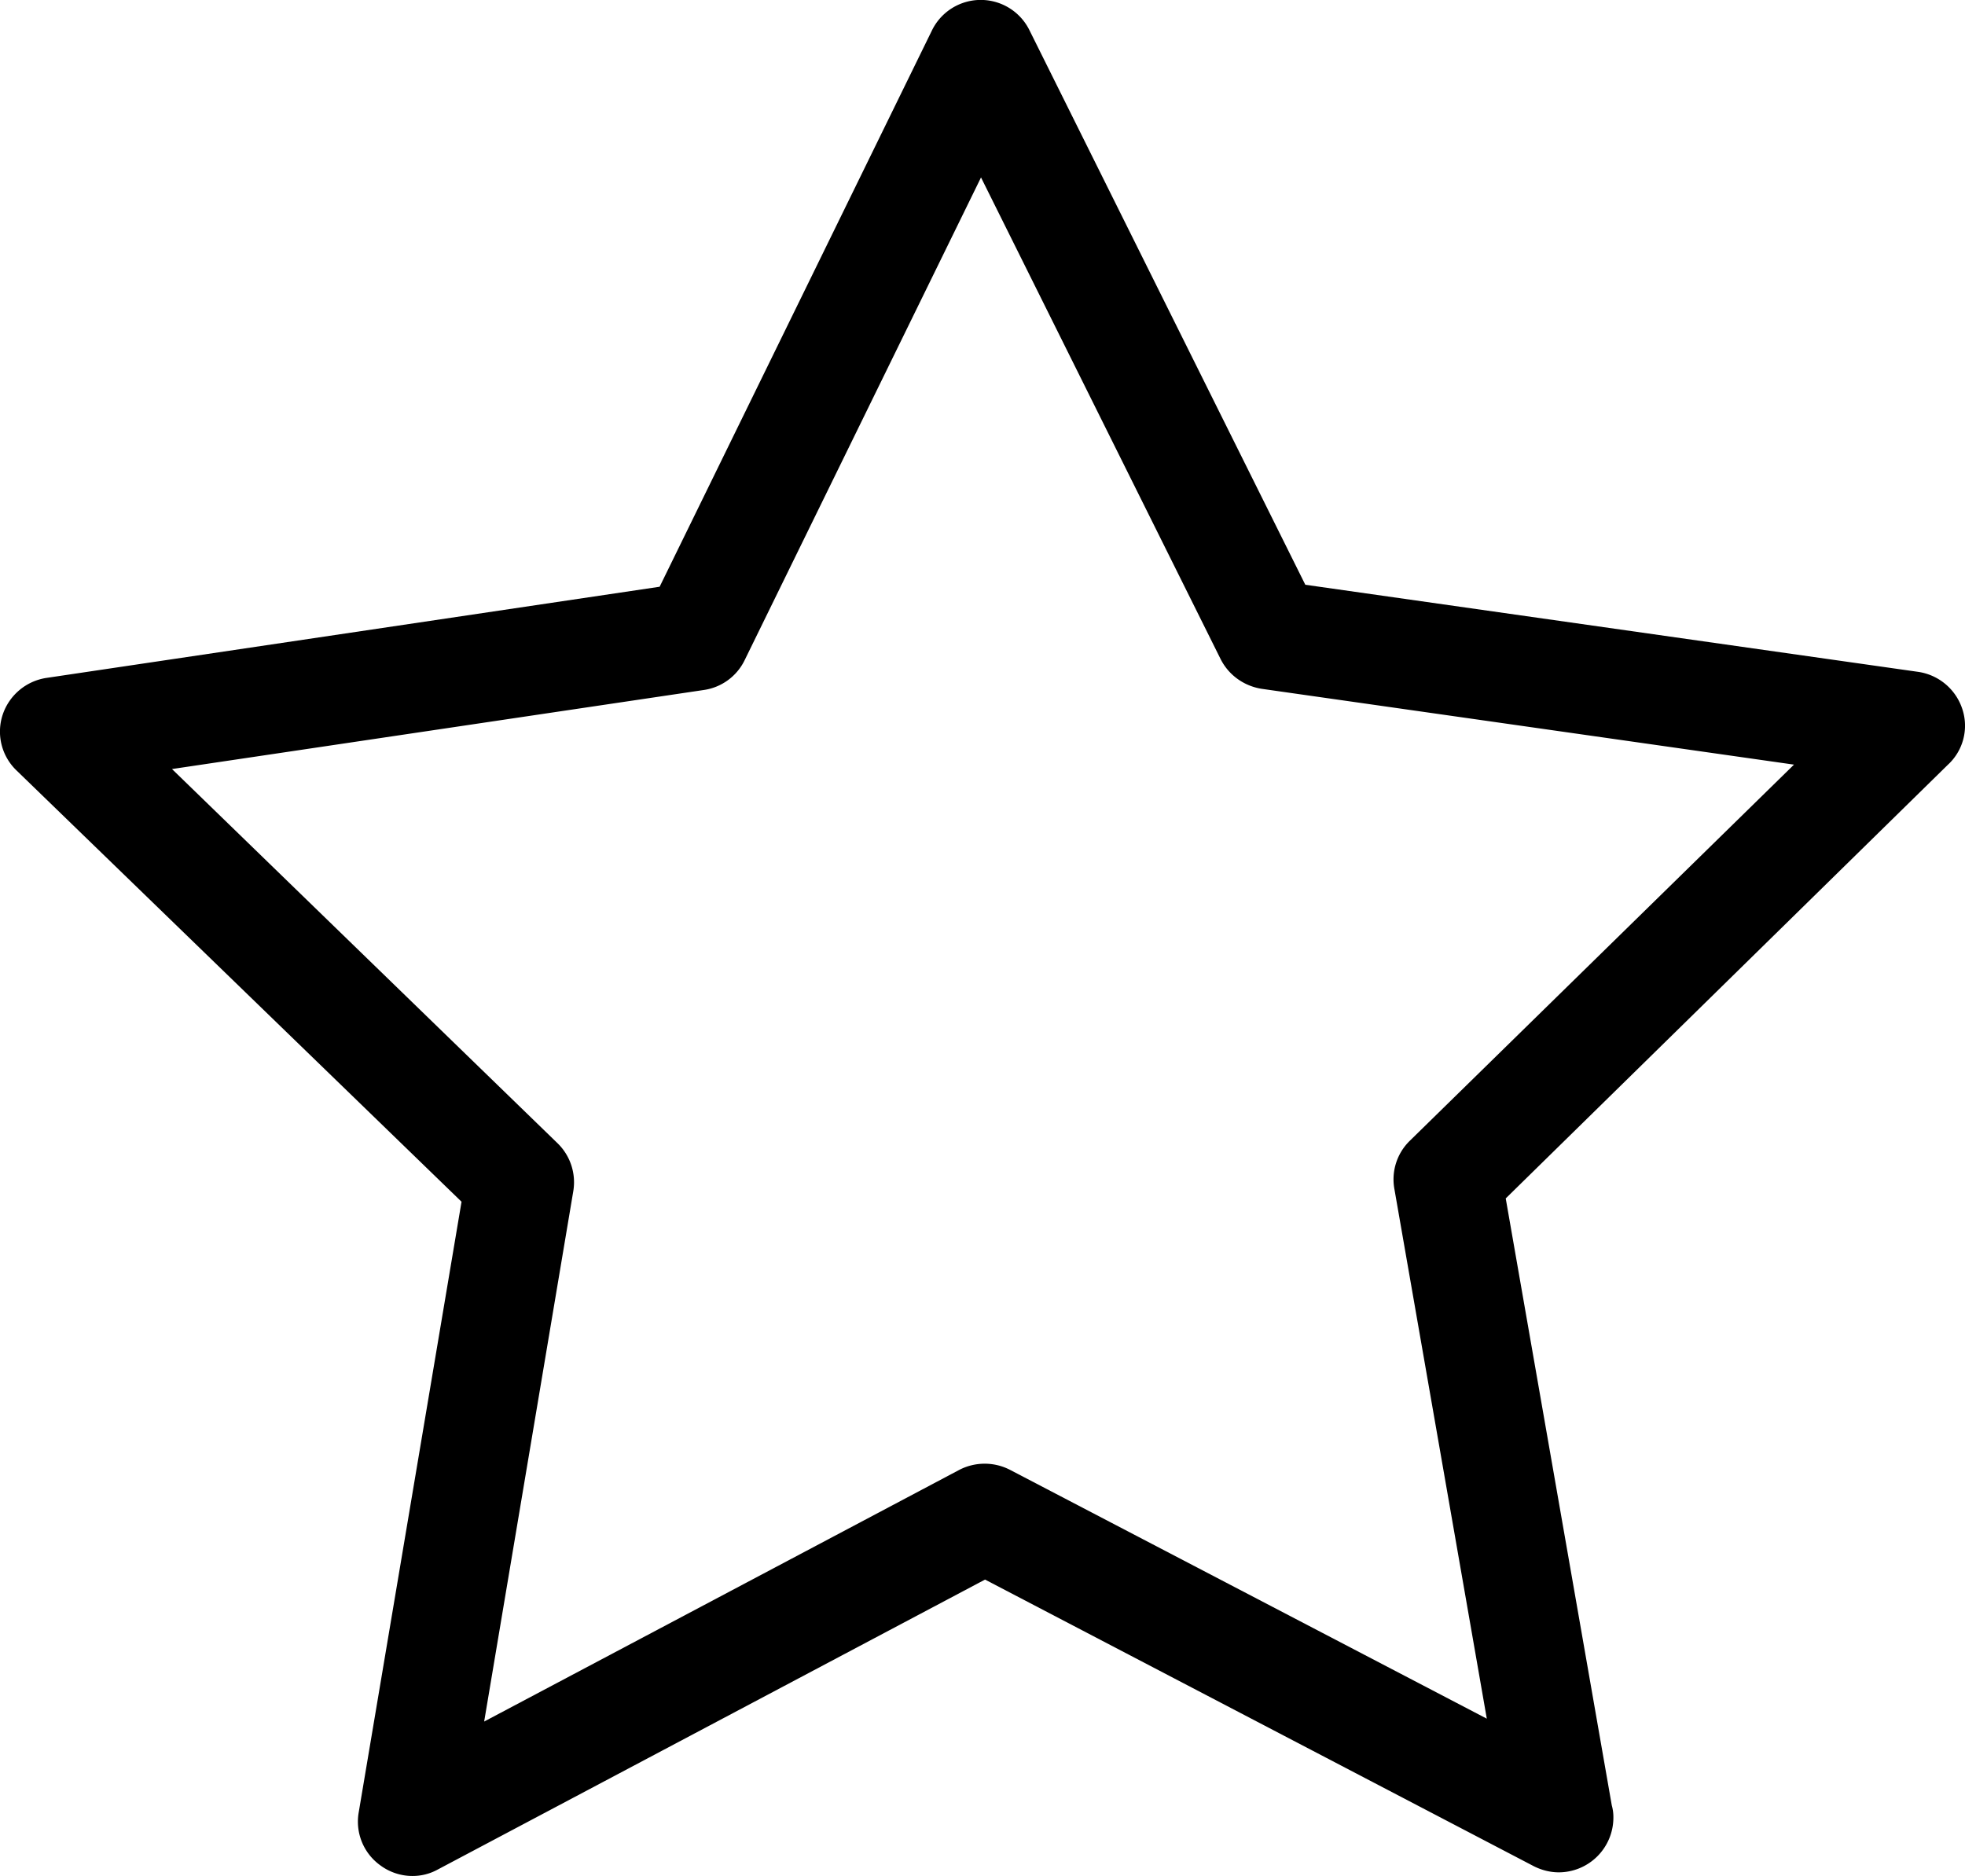 <svg xmlns="http://www.w3.org/2000/svg" viewBox="0 0 35.61 34" xml:space="preserve"><path d="M35.561 12.849a.993.993 0 0 0-.797-.672l-11.109-1.579L18.656.548a.984.984 0 0 0-1.769.007l-4.933 10.079-11.11 1.652a.993.993 0 0 0-.797.672.976.976 0 0 0 .256 1.009l8.061 7.813-1.863 11.065a.975.975 0 0 0 .395.965c.168.124.373.19.577.19a.94.94 0 0 0 .46-.117l9.918-5.255 9.947 5.196c.146.073.3.11.453.11a.992.992 0 0 0 .987-.987.777.777 0 0 0-.029-.227l-1.922-11 8.01-7.857a.961.961 0 0 0 .264-1.014zm-10.013 7.827a.976.976 0 0 0-.278.877l1.674 9.596-8.639-4.509a1.002 1.002 0 0 0-.921 0l-8.61 4.561 1.615-9.611a.986.986 0 0 0-.285-.87l-6.987-6.782 9.64-1.433a.977.977 0 0 0 .738-.541l4.283-8.748 4.341 8.727c.146.292.424.49.745.541l9.647 1.374-6.963 6.818z"/></svg>